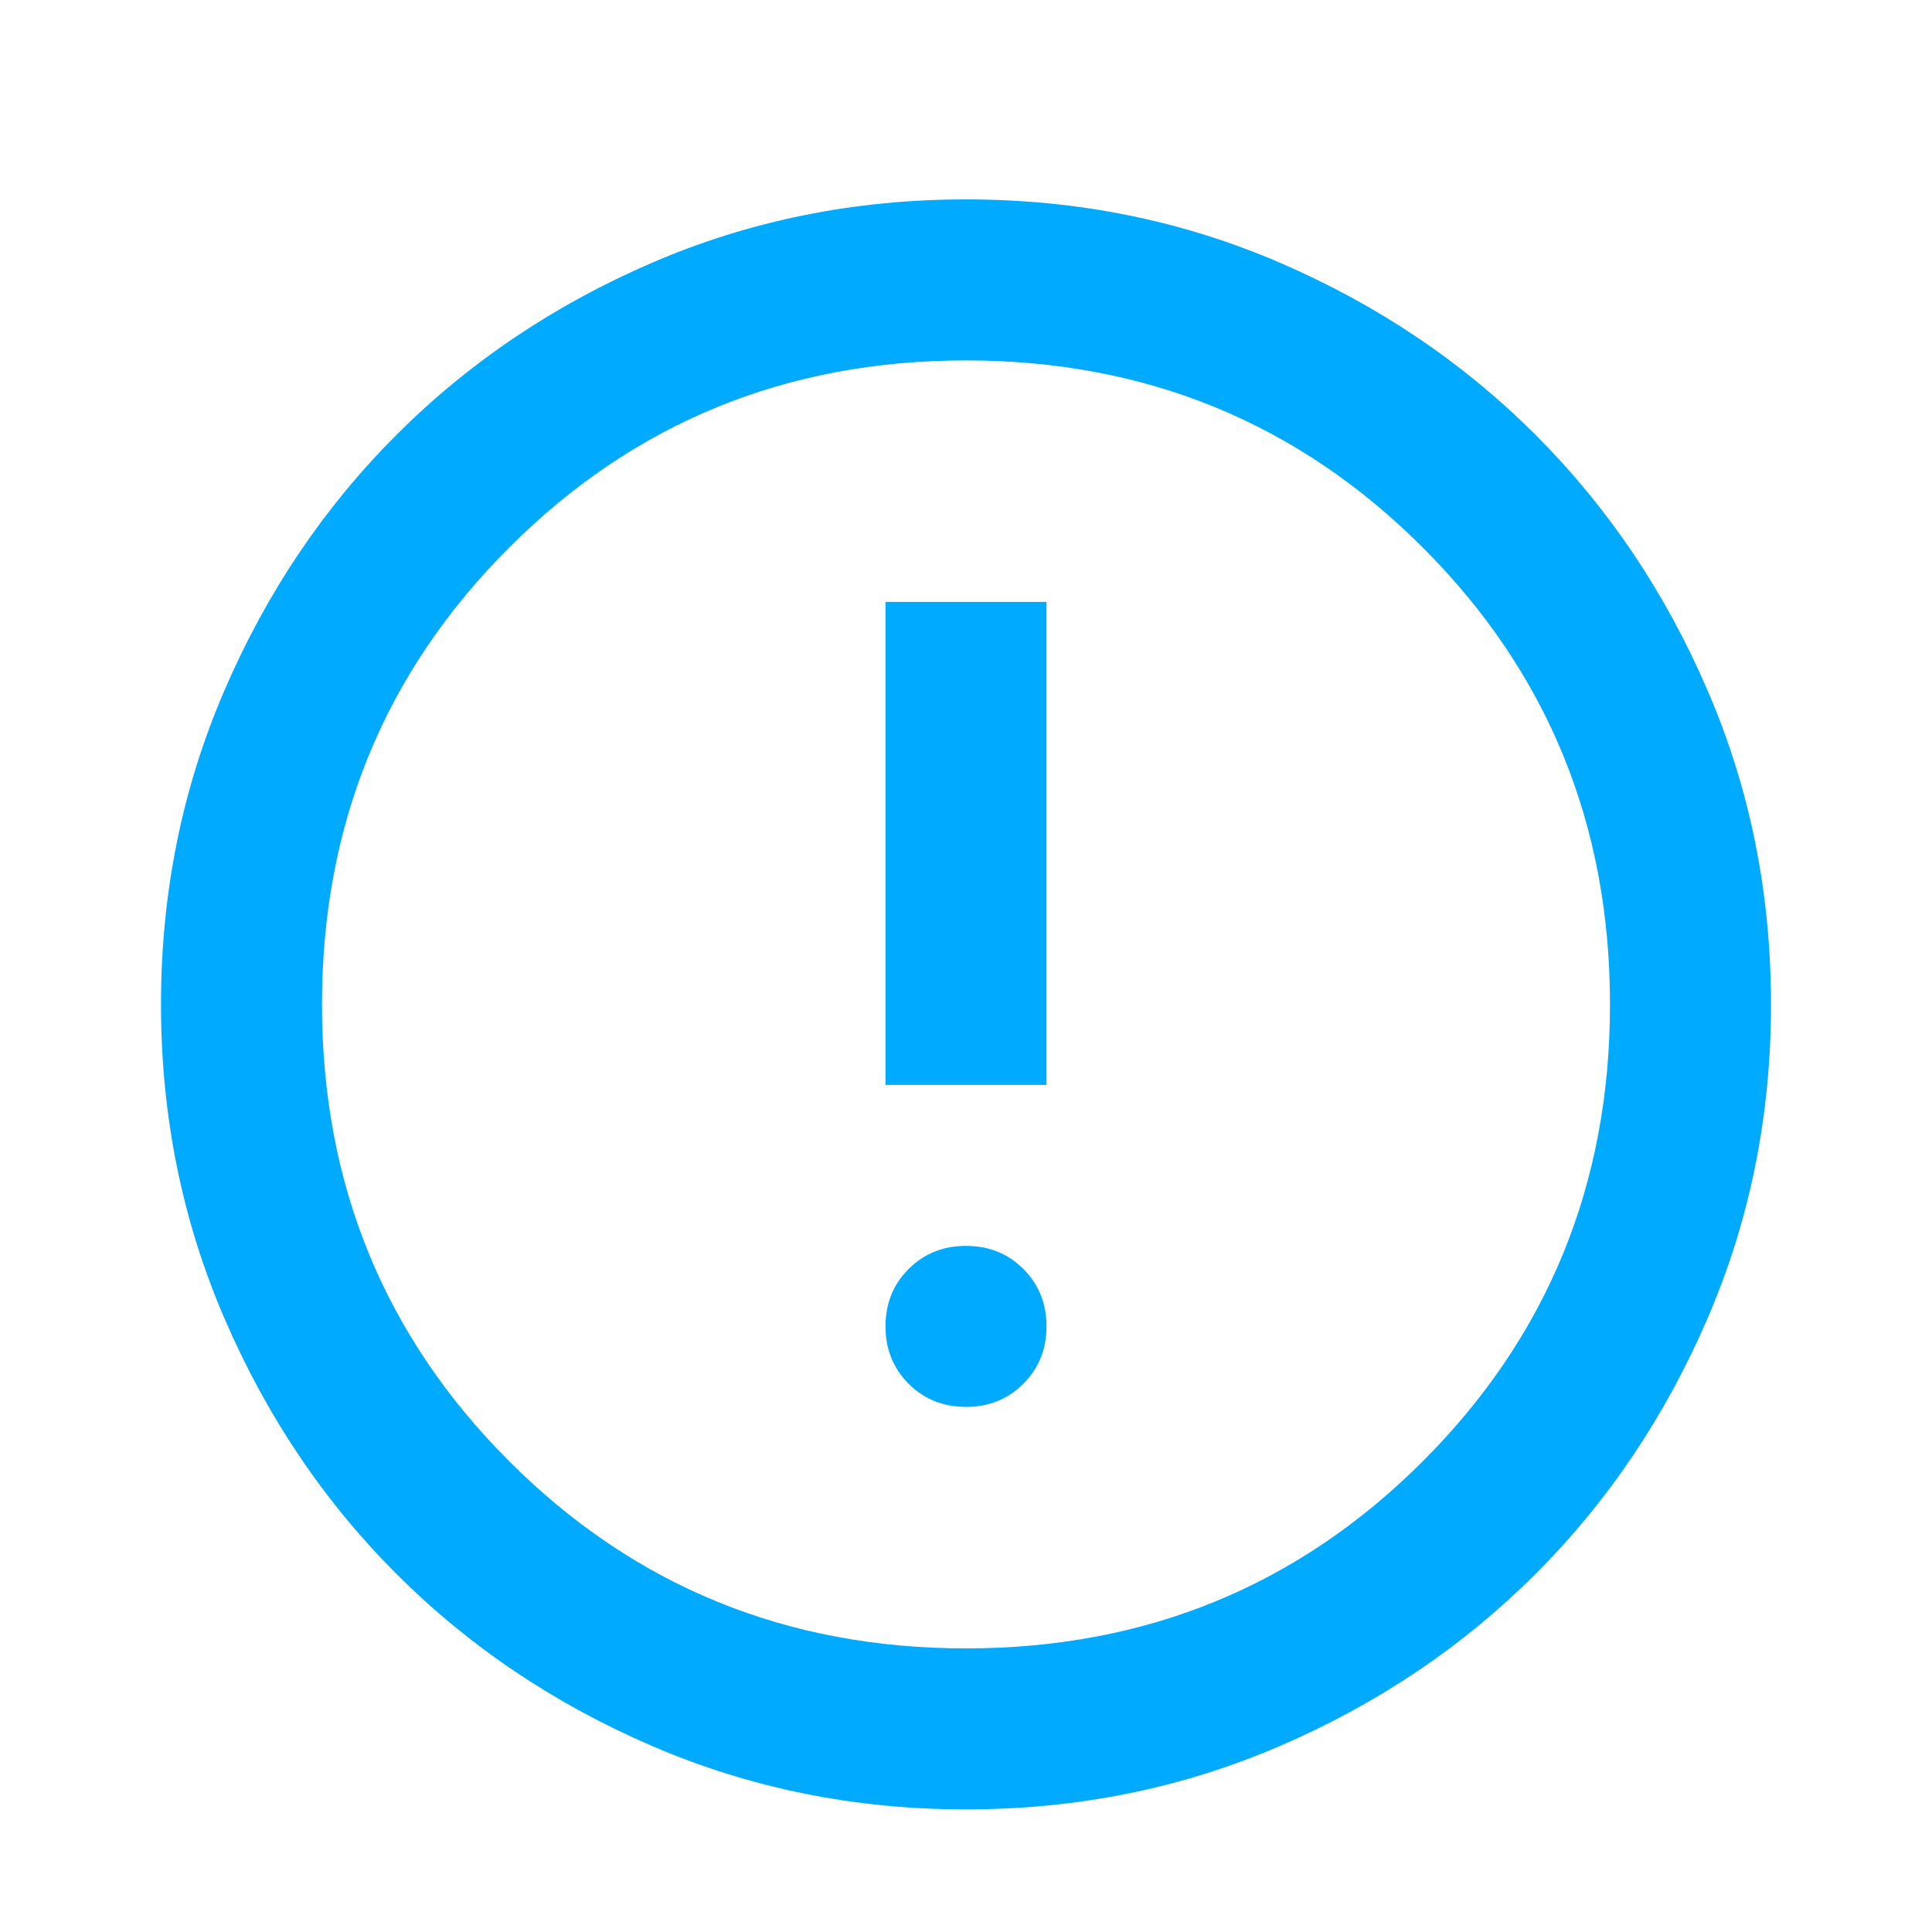 <svg width="24" height="24" viewBox="0 0 24 24" fill="none" xmlns="http://www.w3.org/2000/svg">
<path d="M12 17.477C12.283 17.477 12.521 17.381 12.713 17.189C12.904 16.997 13 16.76 13 16.477C13 16.193 12.904 15.956 12.713 15.764C12.521 15.572 12.283 15.477 12 15.477C11.717 15.477 11.479 15.572 11.287 15.764C11.096 15.956 11 16.193 11 16.477C11 16.76 11.096 16.997 11.287 17.189C11.479 17.381 11.717 17.477 12 17.477ZM11 13.477H13V7.477H11V13.477ZM12 22.477C10.617 22.477 9.317 22.214 8.1 21.689C6.883 21.164 5.825 20.452 4.925 19.552C4.025 18.652 3.312 17.593 2.788 16.377C2.263 15.16 2 13.86 2 12.477C2 11.093 2.263 9.793 2.788 8.577C3.312 7.36 4.025 6.302 4.925 5.402C5.825 4.502 6.883 3.789 8.1 3.264C9.317 2.739 10.617 2.477 12 2.477C13.383 2.477 14.683 2.739 15.9 3.264C17.117 3.789 18.175 4.502 19.075 5.402C19.975 6.302 20.688 7.36 21.212 8.577C21.738 9.793 22 11.093 22 12.477C22 13.86 21.738 15.16 21.212 16.377C20.688 17.593 19.975 18.652 19.075 19.552C18.175 20.452 17.117 21.164 15.9 21.689C14.683 22.214 13.383 22.477 12 22.477ZM12 20.477C14.233 20.477 16.125 19.702 17.675 18.152C19.225 16.602 20 14.71 20 12.477C20 10.243 19.225 8.352 17.675 6.802C16.125 5.252 14.233 4.477 12 4.477C9.767 4.477 7.875 5.252 6.325 6.802C4.775 8.352 4 10.243 4 12.477C4 14.71 4.775 16.602 6.325 18.152C7.875 19.702 9.767 20.477 12 20.477Z" fill="#00AAFF"/>
</svg>
